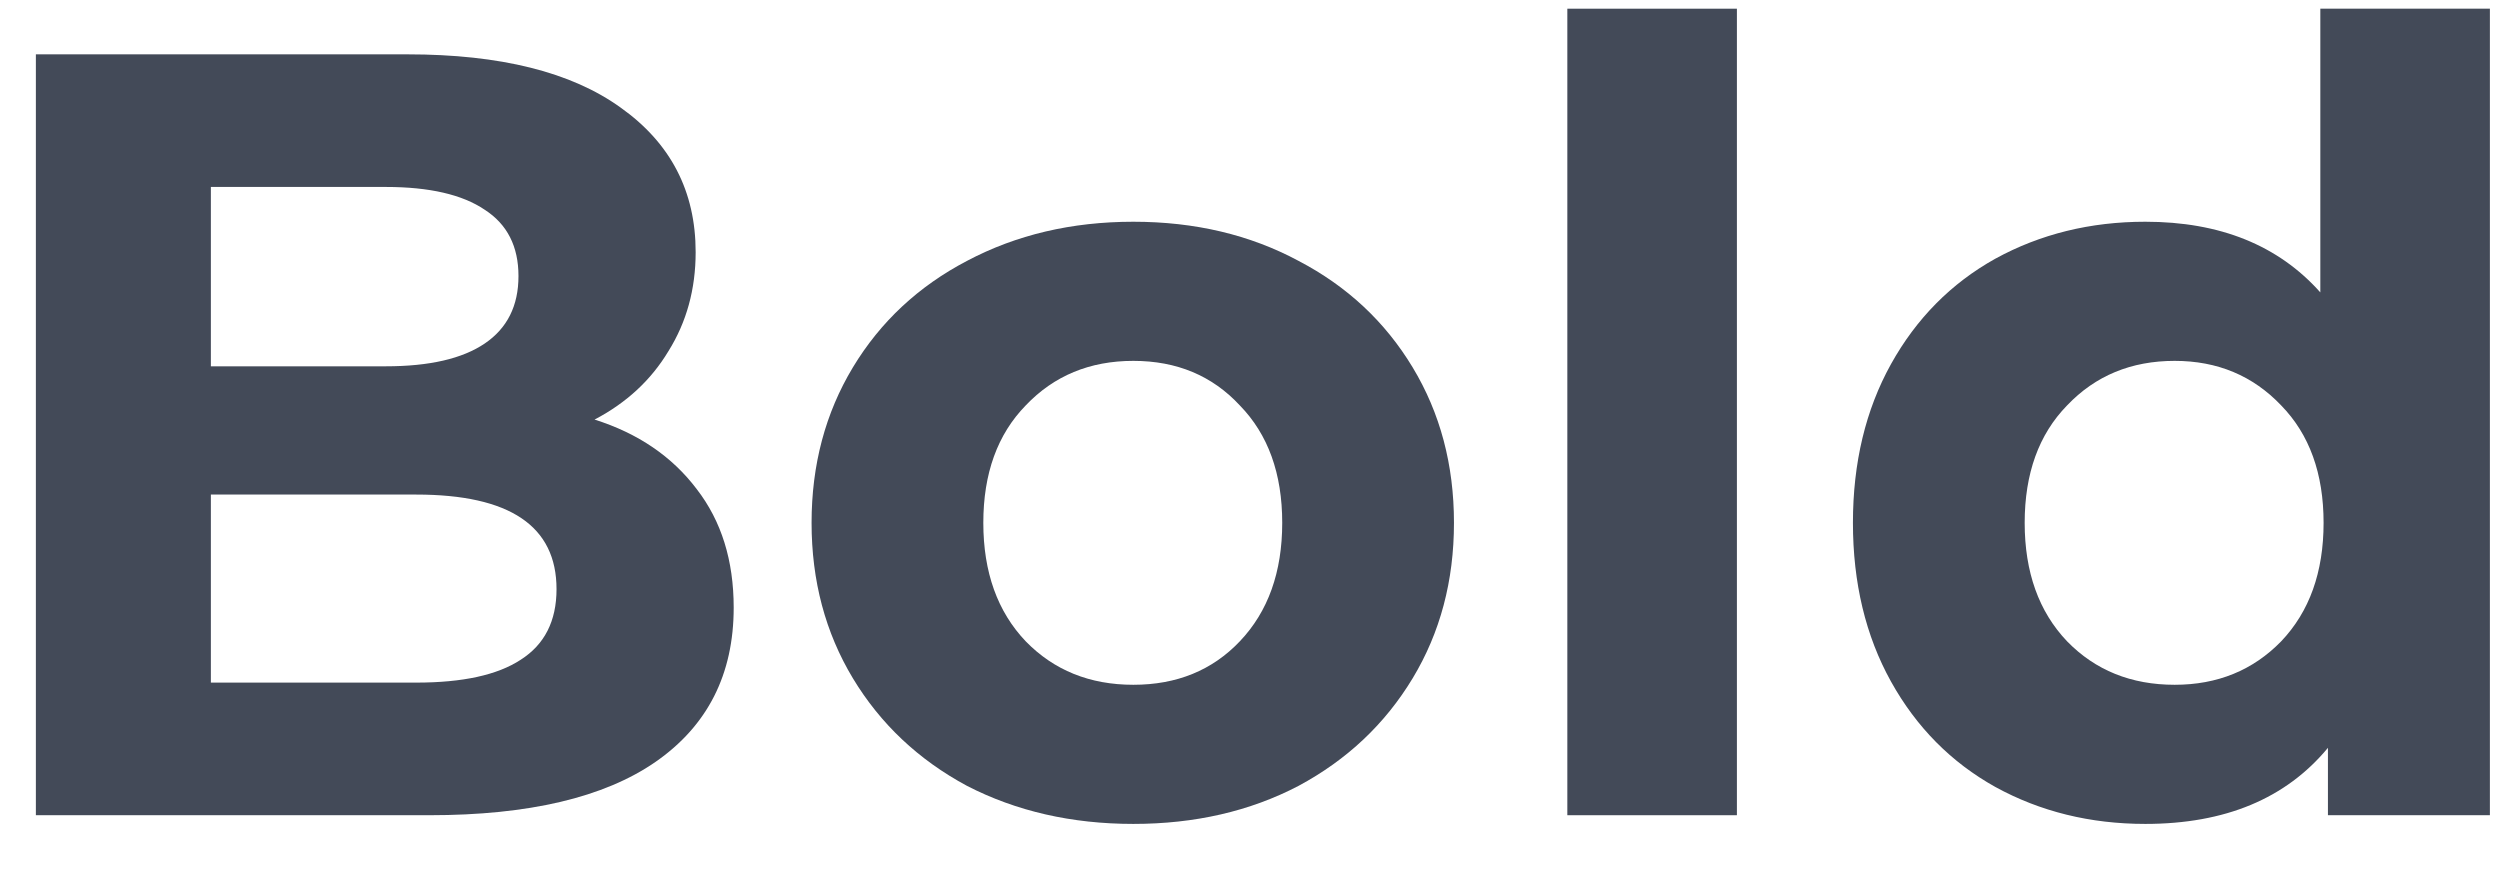 <?xml version="1.0" encoding="UTF-8"?> <svg xmlns="http://www.w3.org/2000/svg" width="46" height="16" viewBox="0 0 46 16" fill="none"> <path d="M10.94 7.72C11.74 7.973 12.367 8.4 12.82 9C13.274 9.587 13.5 10.313 13.5 11.18C13.5 12.407 13.02 13.354 12.06 14.02C11.114 14.674 9.727 15 7.9 15H0.66V1H7.5C9.207 1 10.514 1.327 11.42 1.98C12.34 2.633 12.8 3.52 12.8 4.64C12.8 5.32 12.633 5.927 12.3 6.46C11.98 6.993 11.527 7.413 10.94 7.72ZM3.88 3.44V6.74H7.1C7.9 6.74 8.507 6.6 8.92 6.32C9.333 6.04 9.54 5.627 9.54 5.08C9.54 4.533 9.333 4.127 8.92 3.86C8.507 3.58 7.9 3.44 7.1 3.44H3.88ZM7.66 12.56C8.513 12.56 9.153 12.42 9.58 12.14C10.02 11.86 10.24 11.427 10.24 10.84C10.24 9.68 9.38 9.1 7.66 9.1H3.88V12.56H7.66Z" fill="#434A58"></path> <path d="M20.853 15.16C19.72 15.16 18.7 14.927 17.793 14.46C16.9 13.98 16.2 13.32 15.693 12.48C15.187 11.64 14.933 10.687 14.933 9.62C14.933 8.553 15.187 7.6 15.693 6.76C16.2 5.92 16.9 5.267 17.793 4.8C18.7 4.32 19.72 4.08 20.853 4.08C21.986 4.08 23 4.32 23.893 4.8C24.787 5.267 25.486 5.92 25.993 6.76C26.5 7.6 26.753 8.553 26.753 9.62C26.753 10.687 26.5 11.64 25.993 12.48C25.486 13.32 24.787 13.98 23.893 14.46C23 14.927 21.986 15.16 20.853 15.16ZM20.853 12.6C21.653 12.6 22.306 12.334 22.813 11.8C23.333 11.254 23.593 10.527 23.593 9.62C23.593 8.713 23.333 7.993 22.813 7.46C22.306 6.913 21.653 6.64 20.853 6.64C20.053 6.64 19.393 6.913 18.873 7.46C18.353 7.993 18.093 8.713 18.093 9.62C18.093 10.527 18.353 11.254 18.873 11.8C19.393 12.334 20.053 12.6 20.853 12.6Z" fill="#434A58"></path> <path d="M28.839 0.16H31.959V15H28.839V0.16Z" fill="#434A58"></path> <path d="M45.814 0.16V15H42.834V13.76C42.061 14.694 40.941 15.16 39.474 15.16C38.461 15.16 37.541 14.934 36.714 14.48C35.901 14.027 35.261 13.38 34.794 12.54C34.328 11.7 34.094 10.727 34.094 9.62C34.094 8.513 34.328 7.54 34.794 6.7C35.261 5.86 35.901 5.213 36.714 4.76C37.541 4.307 38.461 4.08 39.474 4.08C40.848 4.08 41.921 4.513 42.694 5.38V0.16H45.814ZM40.014 12.6C40.801 12.6 41.454 12.334 41.974 11.8C42.494 11.254 42.754 10.527 42.754 9.62C42.754 8.713 42.494 7.993 41.974 7.46C41.454 6.913 40.801 6.64 40.014 6.64C39.214 6.64 38.554 6.913 38.034 7.46C37.514 7.993 37.254 8.713 37.254 9.62C37.254 10.527 37.514 11.254 38.034 11.8C38.554 12.334 39.214 12.6 40.014 12.6Z" fill="#434A58"></path> </svg> 